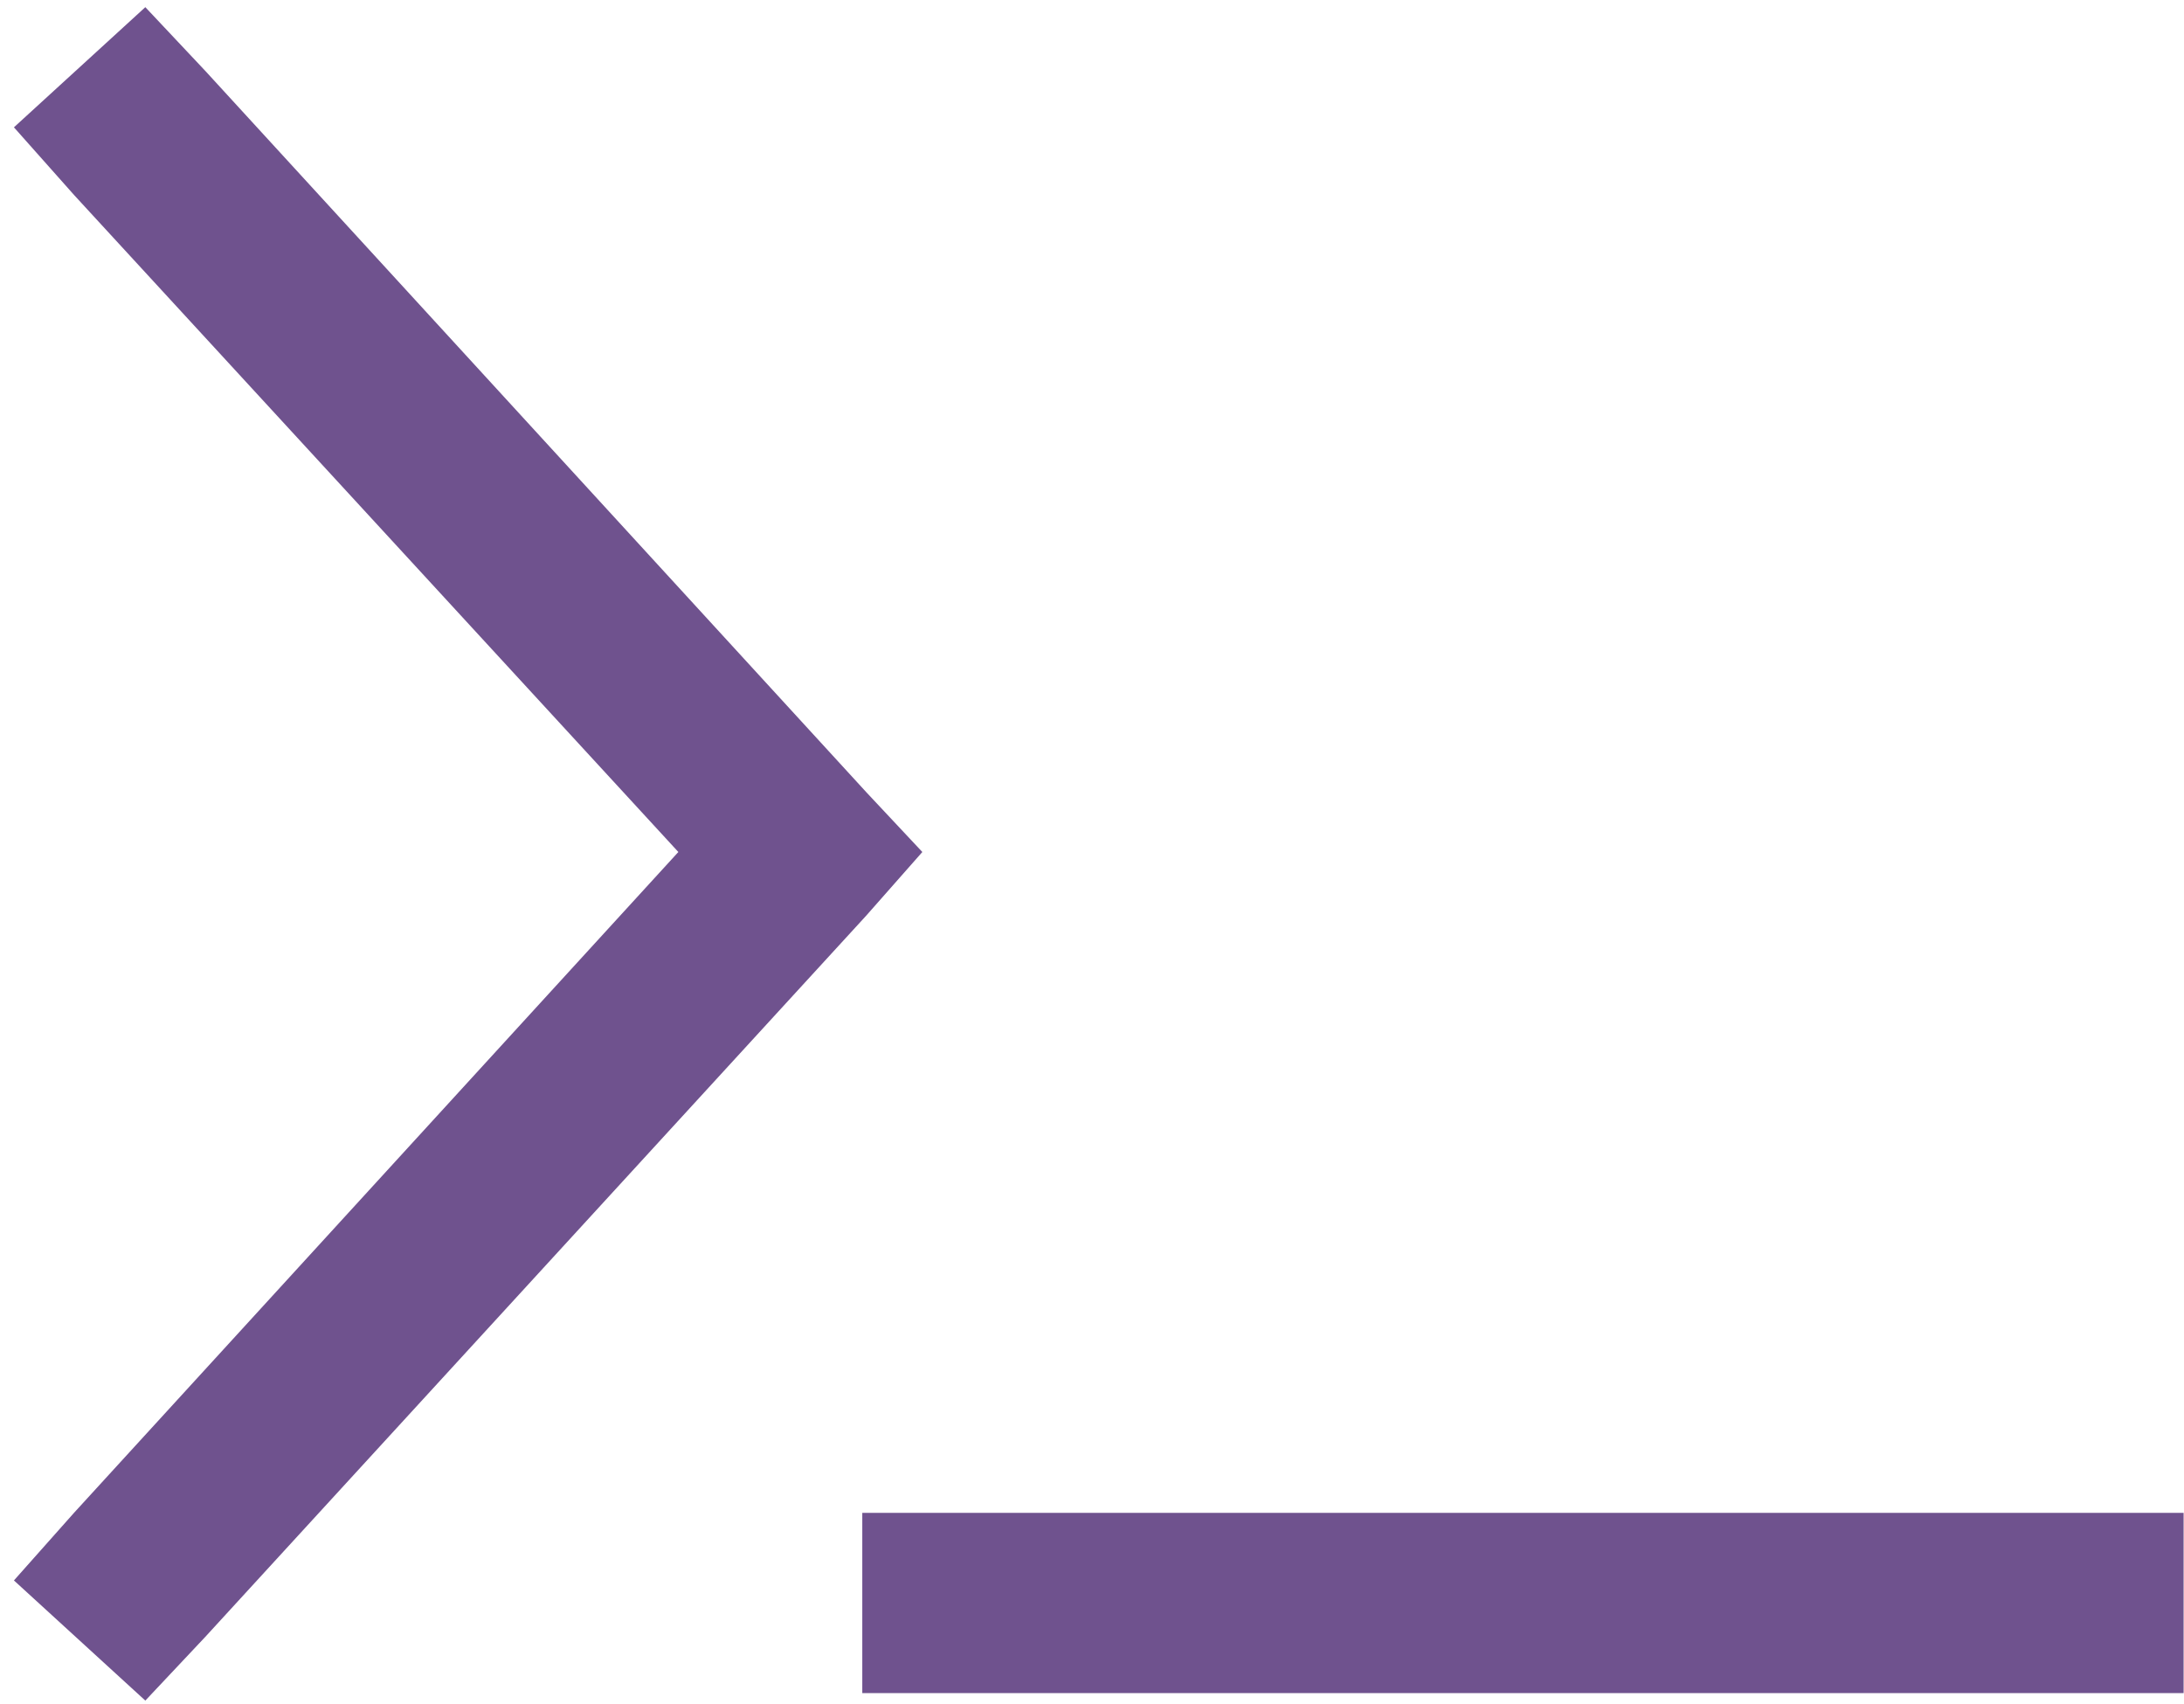 <svg width="50" height="39" viewBox="0 0 50 39" fill="none" xmlns="http://www.w3.org/2000/svg">
<path d="M1.694 4.461L0.319 2.914L3.327 0.164L4.702 1.625L19.827 18.125L21.116 19.5L19.827 20.961L4.702 37.461L3.327 38.922L0.319 36.172L1.694 34.625L15.53 19.5L1.694 4.461ZM21.803 34.625H47.928H49.991V38.75H47.928H21.803H19.741V34.625H21.803Z" fill="#6F528E"/>
</svg>
